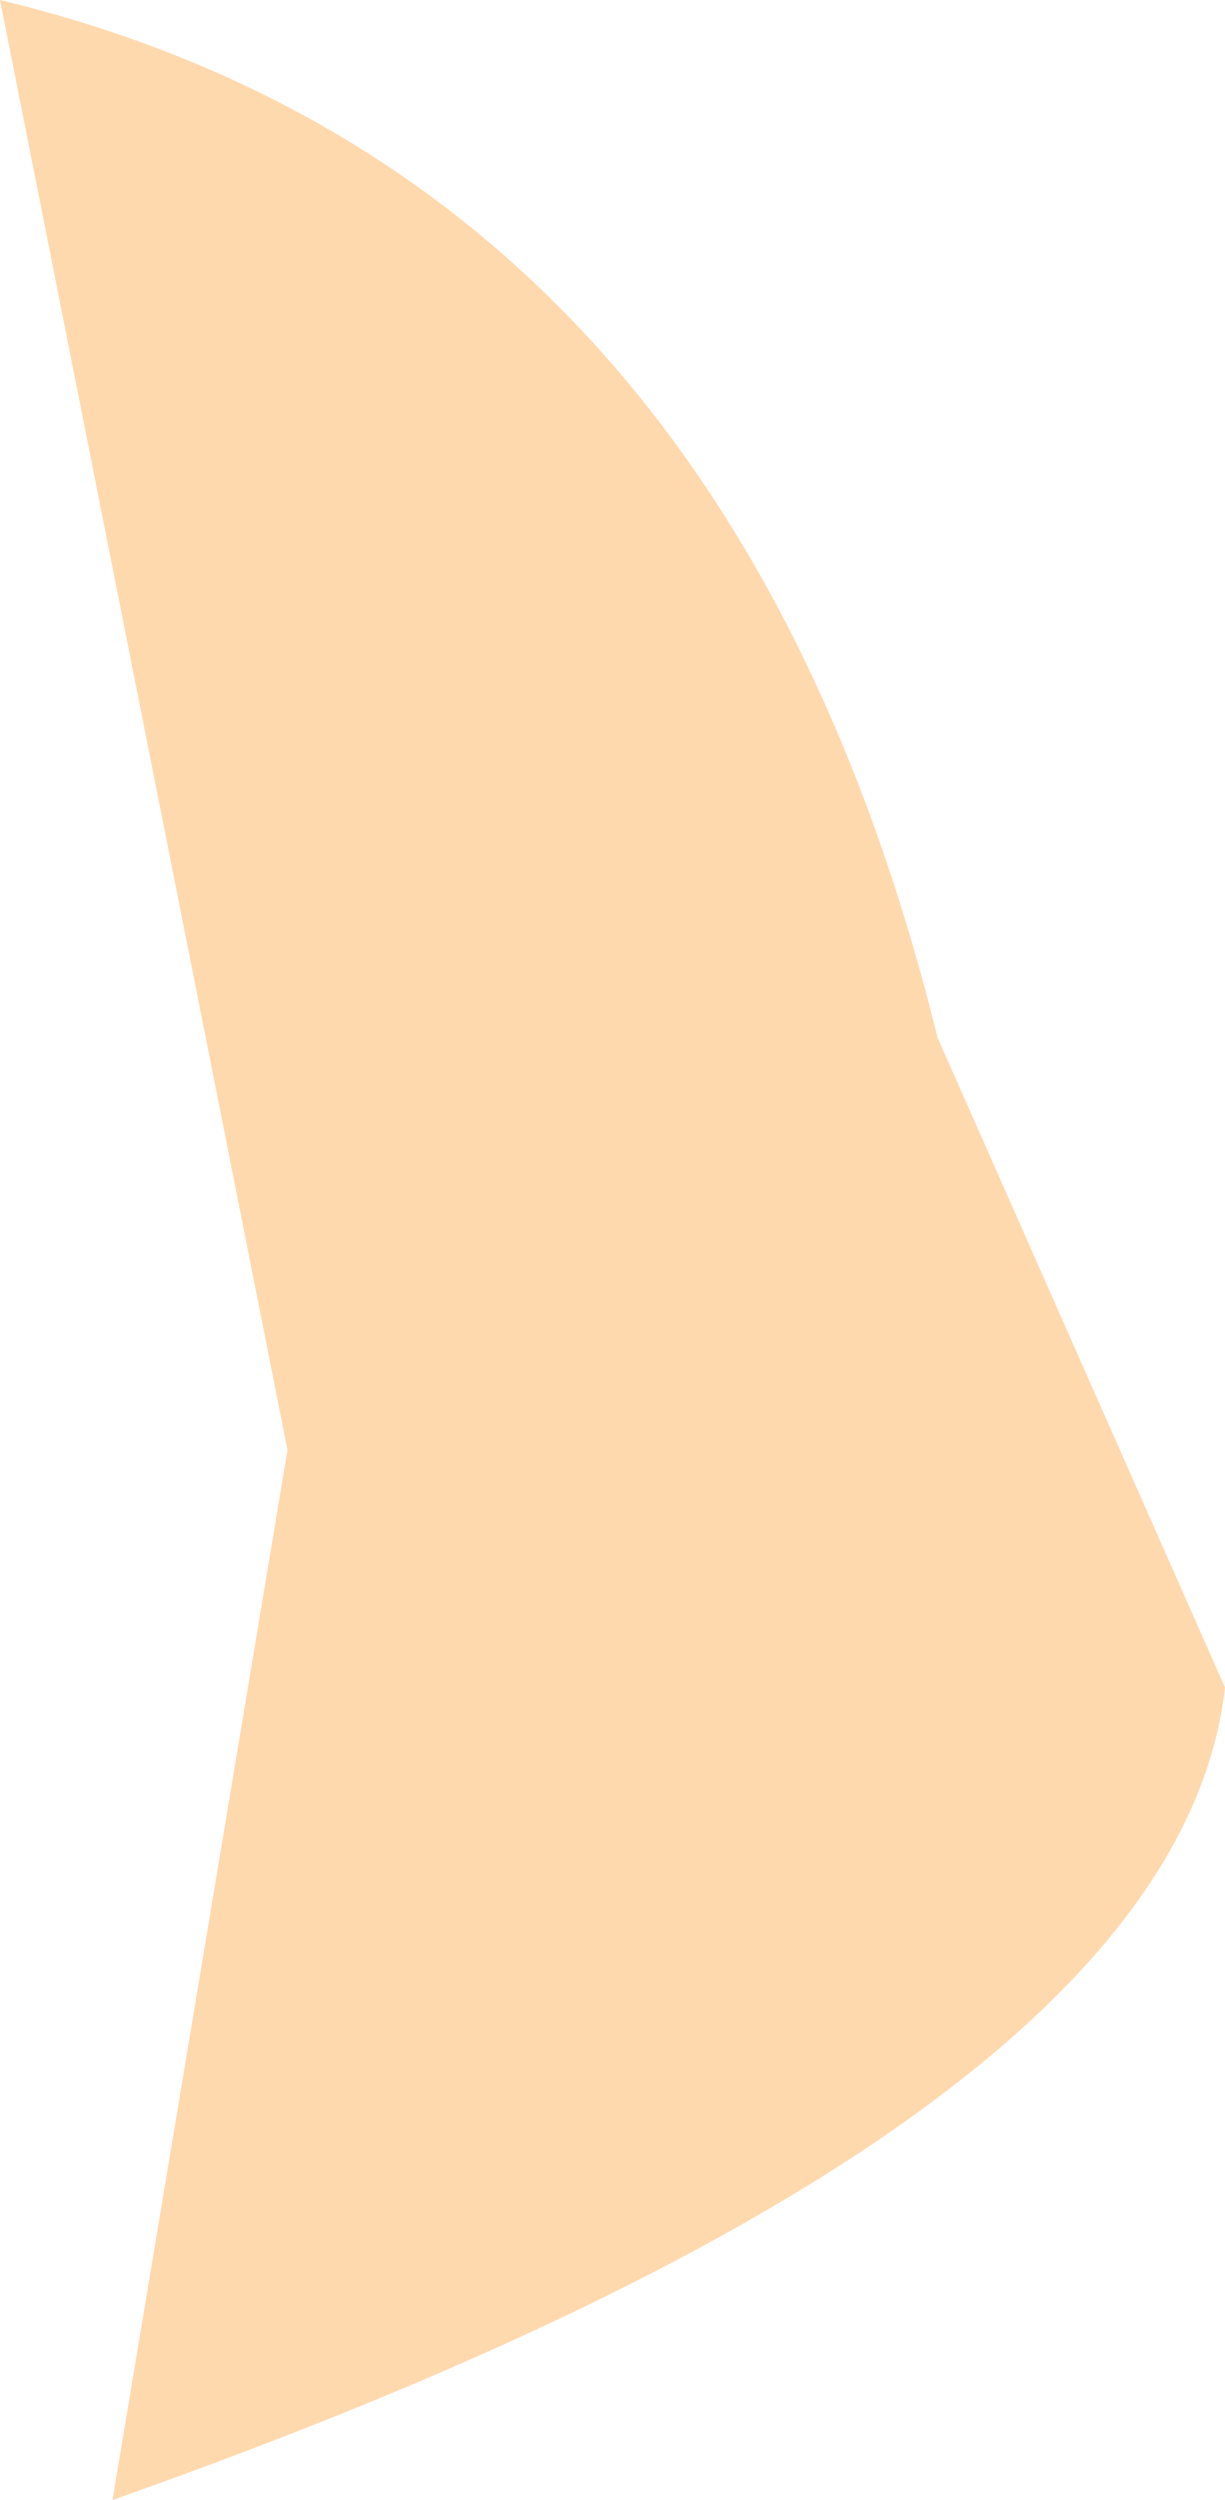 <?xml version="1.0" encoding="UTF-8" standalone="no"?>
<svg xmlns:xlink="http://www.w3.org/1999/xlink" height="10.0px" width="4.9px" xmlns="http://www.w3.org/2000/svg">
  <g transform="matrix(1.0, 0.0, 0.0, 1.0, -45.55, -36.8)">
    <path d="M45.55 36.8 L46.7 42.6 46.0 46.8 Q50.25 45.3 50.45 43.55 L49.3 40.95 Q48.45 37.5 45.55 36.8" fill="#ffd9ae" fill-rule="evenodd" stroke="none"/>
  </g>
</svg>
